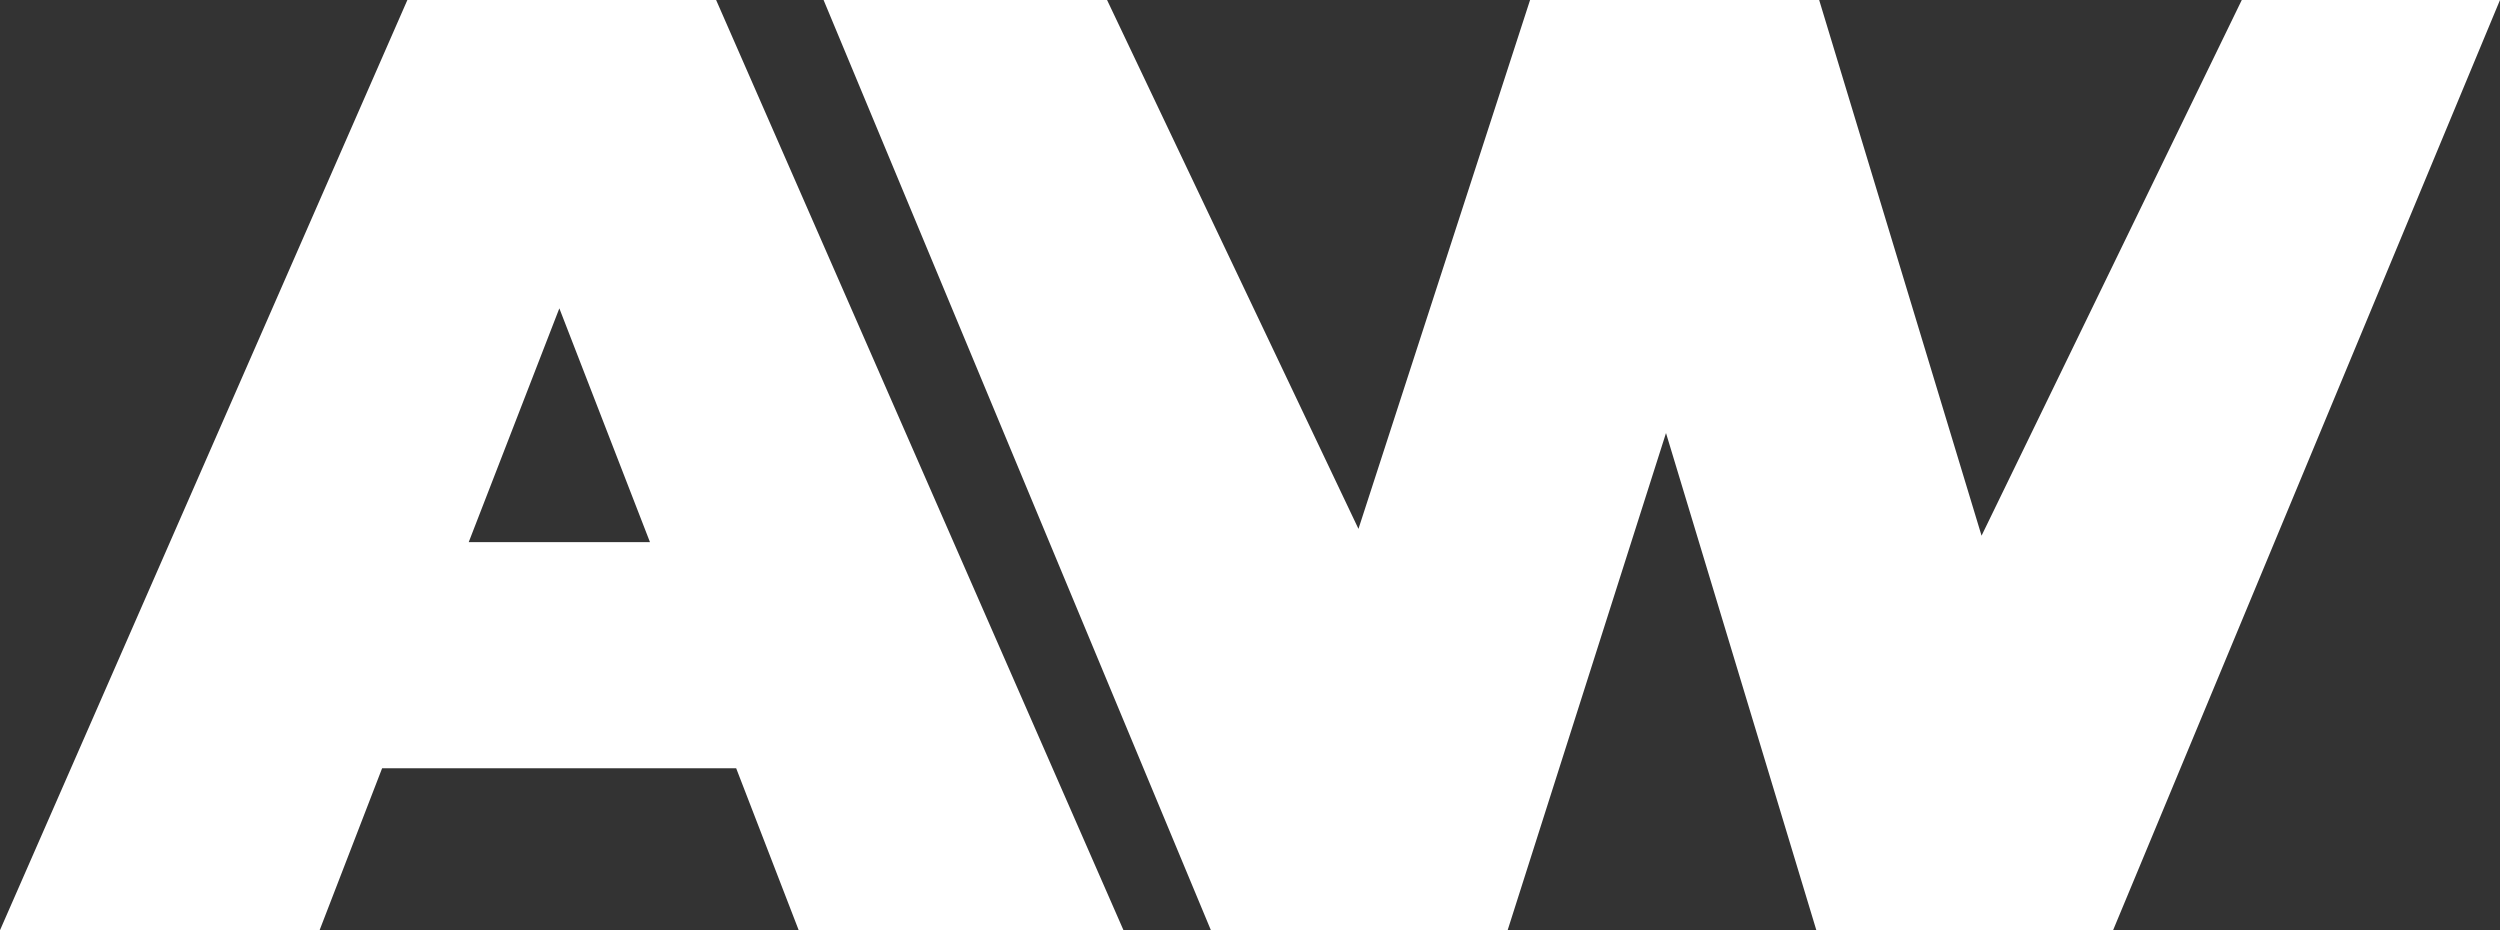 <?xml version="1.0" encoding="utf-8"?>
<!-- Generator: Adobe Illustrator 24.1.2, SVG Export Plug-In . SVG Version: 6.00 Build 0)  -->
<svg version="1.1" id="Ebene_1" xmlns="http://www.w3.org/2000/svg" xmlns:xlink="http://www.w3.org/1999/xlink" x="0px" y="0px"
	 viewBox="0 0 623.5 232" style="enable-background:new 0 0 623.5 232;" xml:space="preserve">
<rect x="0" y="0" width="623.5" height="232" fill="#333333" stroke="none"/>
<style type="text/css">
	.st0{fill:#FFFFFF;}
</style>
<path class="st0" d="M183.6,191.6H95.3L79.7,232H0L101.6,0h77l101.6,232h-81L183.6,191.6z M162.1,135.2l-22.6-58.3l-22.6,58.3H162.1
	z M623.5,0L527,232h-74l-37.5-124l-39.5,124h-74L205.4,0h70.7l62.7,131.9L381.6,0h72.1l40.5,133.6L559.1,0H623.5z"/>
</svg>
